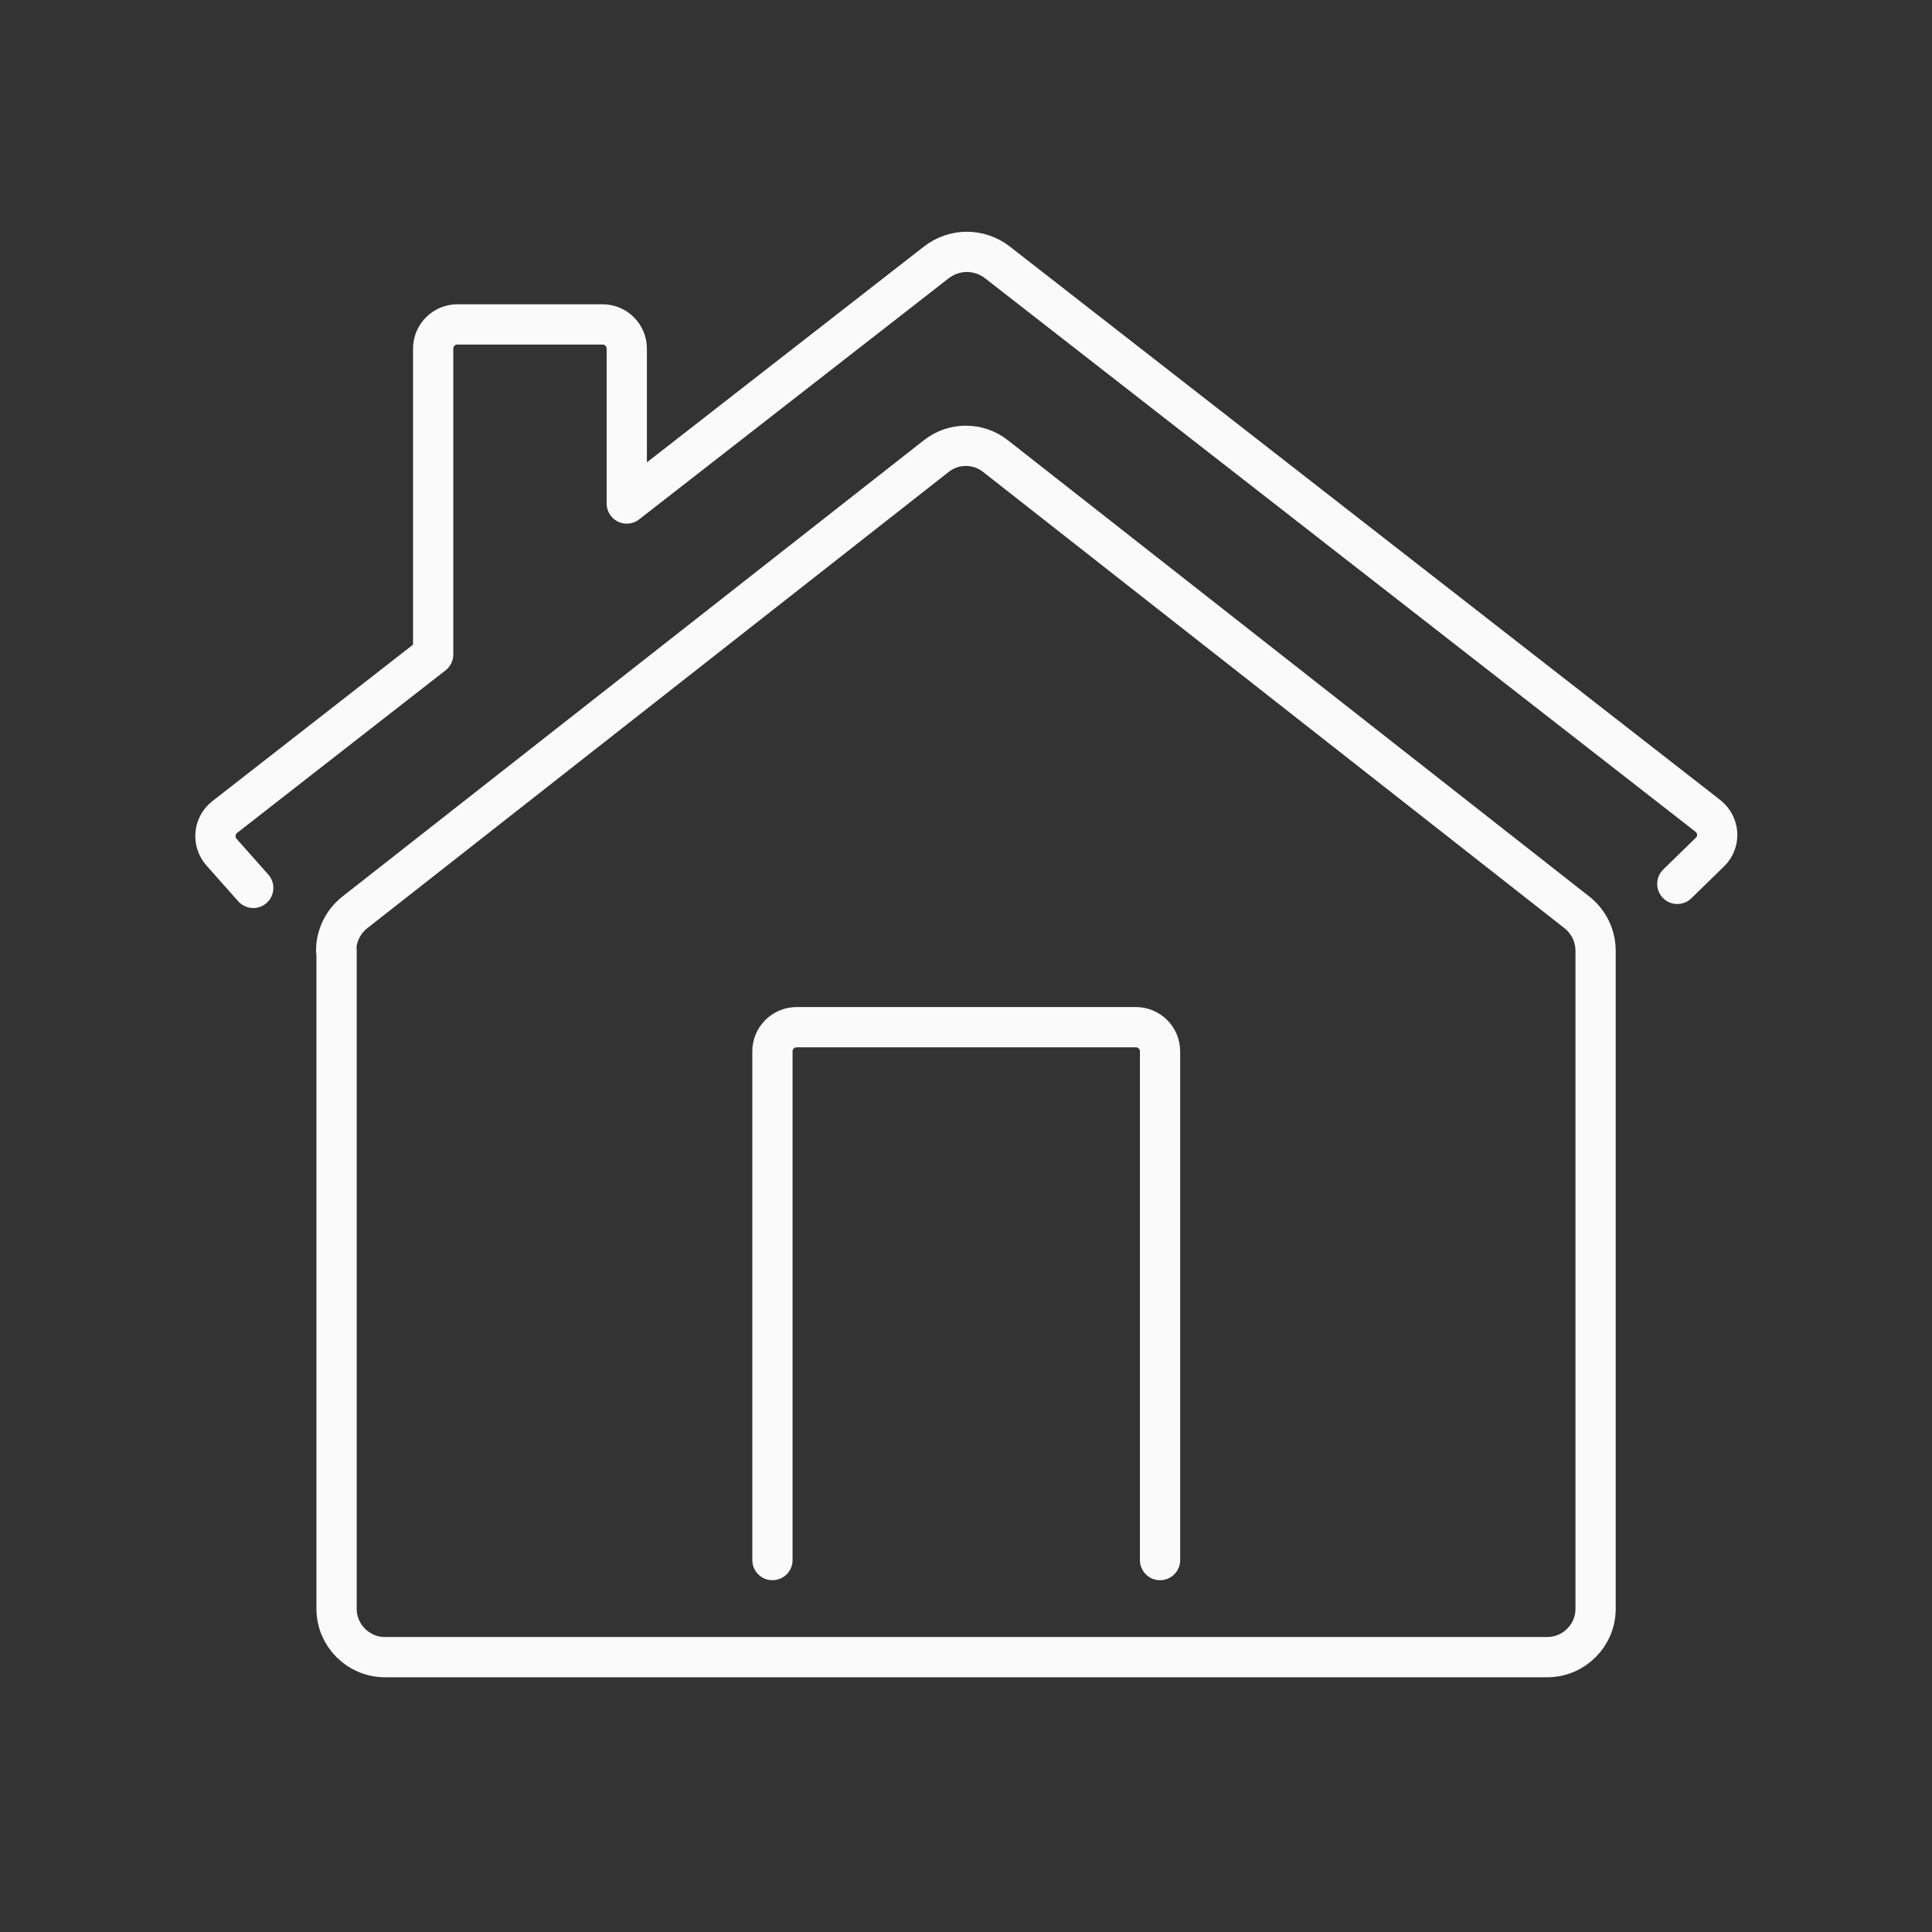 <svg width="48" height="48" viewBox="0 0 48 48" fill="none" xmlns="http://www.w3.org/2000/svg">
  <rect x="0" y="0" width="48" height="48" fill="#333333" stroke="none"/>
  <path
    d="M19.191 38.76V26.119C19.191 25.79 19.461 25.52 19.791 25.52H28.221C28.551 25.52 28.821 25.79 28.821 26.119V38.76"
    stroke="#FAFAFB" stroke-linecap="round" stroke-linejoin="round" />
  <path
    d="M6.292 22.06L5.502 21.17C5.272 20.91 5.312 20.51 5.582 20.3L10.762 16.26V8.66C10.762 8.33 11.032 8.06 11.362 8.06H14.972C15.302 8.06 15.572 8.33 15.572 8.66V12.51L23.262 6.52C23.712 6.17 24.332 6.17 24.782 6.52L42.432 20.27C42.722 20.5 42.742 20.92 42.482 21.17L41.672 21.96"
    stroke="#FAFAFB" stroke-linecap="round" stroke-linejoin="round" />
  <path
    d="M8.352 23.621C8.352 23.251 8.522 22.901 8.812 22.671L23.262 11.331C23.692 10.991 24.302 10.991 24.732 11.331L39.182 22.671C39.472 22.901 39.642 23.251 39.642 23.621V39.971C39.642 40.631 39.102 41.171 38.442 41.171H9.562C8.902 41.171 8.362 40.631 8.362 39.971V23.621H8.352Z"
    stroke="#FAFAFB" stroke-linecap="round" stroke-linejoin="round" />
</svg>